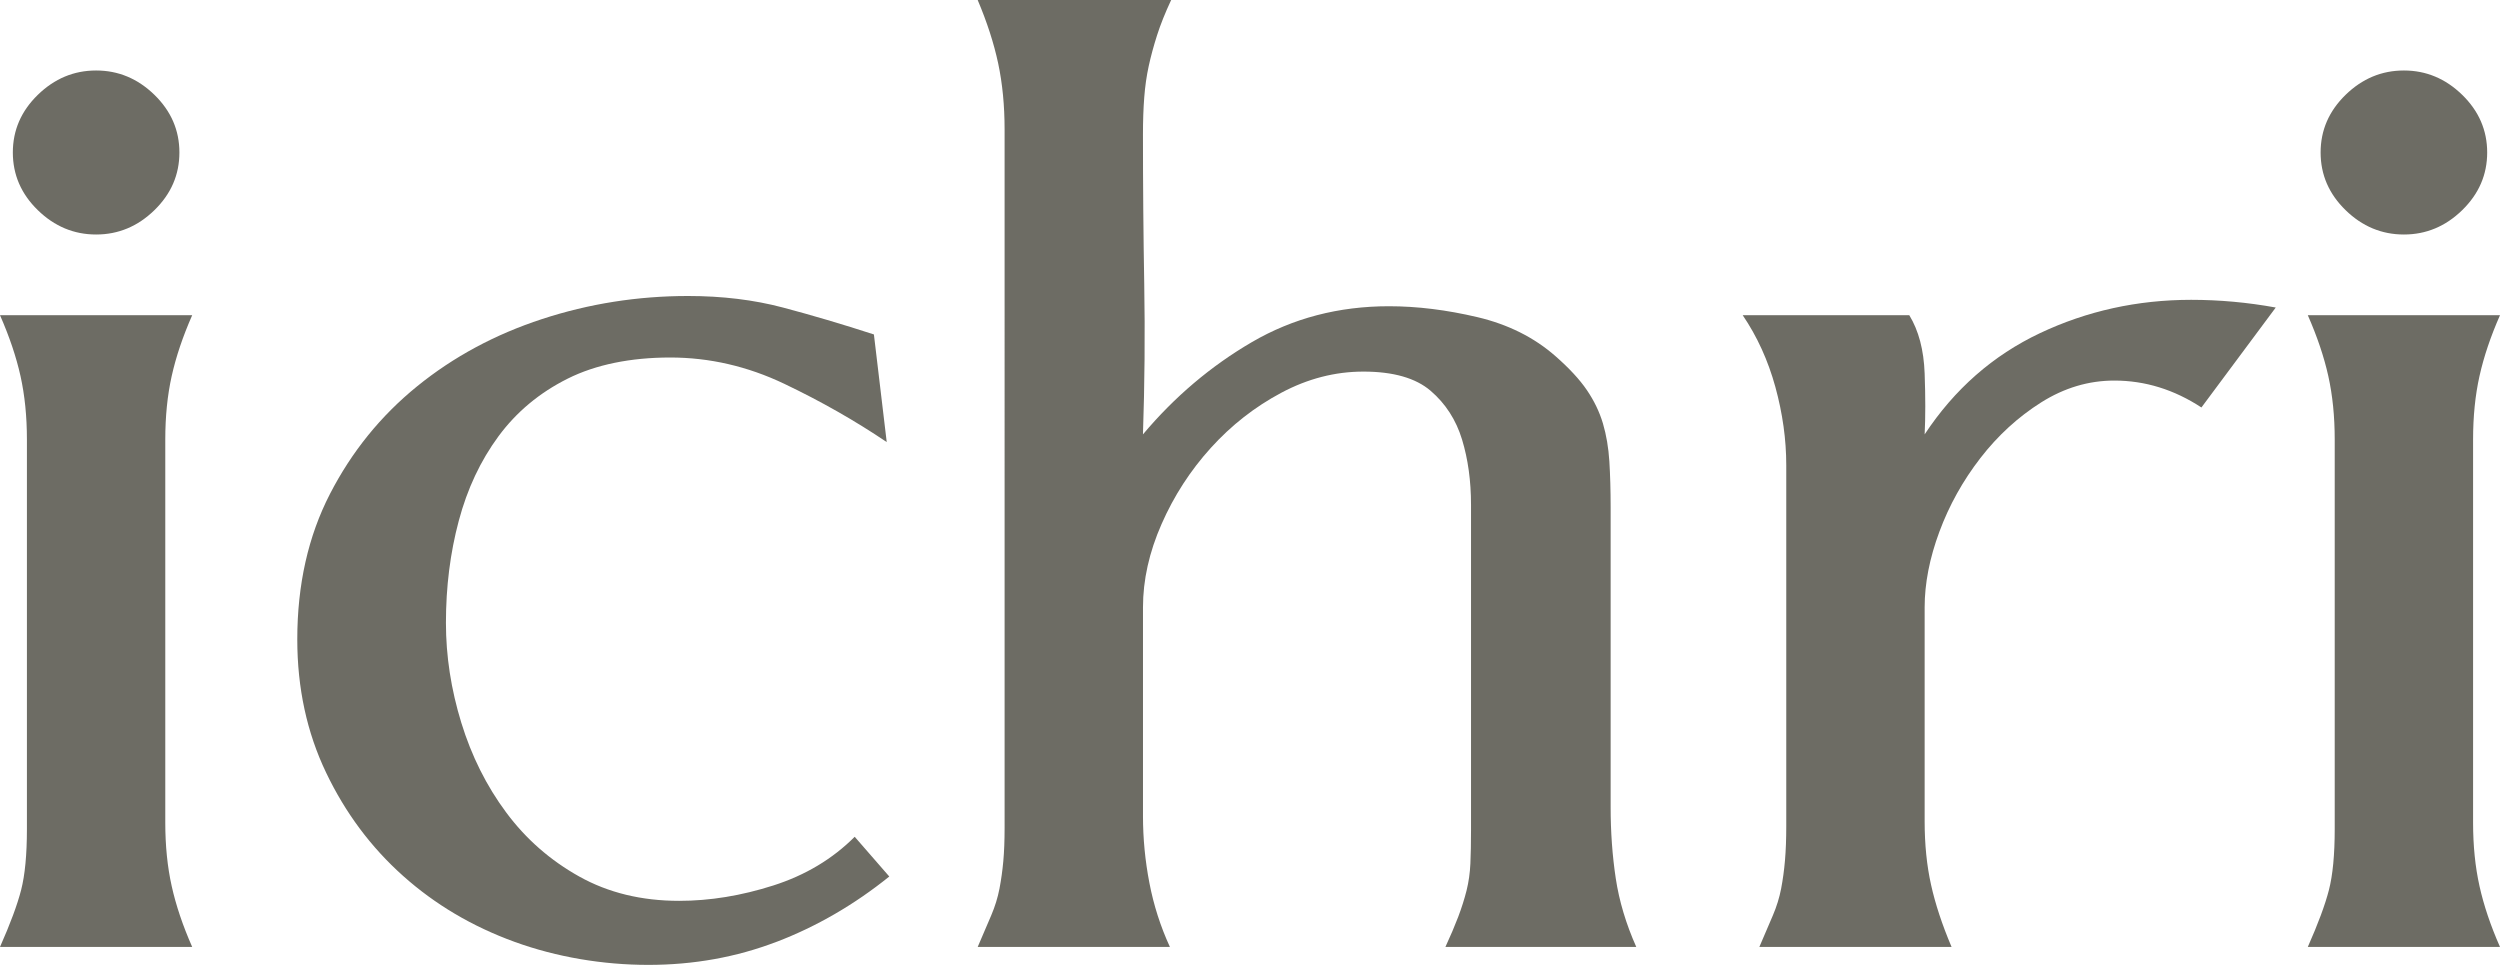 <svg xmlns="http://www.w3.org/2000/svg" id="Layer_2" data-name="Layer 2" viewBox="0 0 1186 457.74"><defs><style>      .cls-1 {        fill: #6d6c64;        stroke-width: 0px;      }    </style></defs><g id="Layer_1-2" data-name="Layer 1"><g><path class="cls-1" d="M0,449.23c4.86-10.94,8.21-19.96,10.03-27.05,1.82-7.09,2.74-16.72,2.74-28.88v-184.8c0-10.94-1.02-20.97-3.04-30.09-2.03-9.12-5.27-18.74-9.73-28.88h91.18c-4.46,10.13-7.7,19.76-9.73,28.88-2.03,9.12-3.04,19.15-3.04,30.09v181.76c0,10.94,1.01,20.97,3.04,30.09,2.02,9.12,5.26,18.75,9.73,28.88H0ZM85.11,72.34c0,10.54-3.95,19.66-11.85,27.36-7.9,7.7-17.13,11.55-27.66,11.55s-19.76-3.85-27.66-11.55c-7.9-7.69-11.85-16.81-11.85-27.36s3.95-19.65,11.85-27.35c7.9-7.69,17.12-11.55,27.66-11.55s19.76,3.86,27.66,11.55c7.9,7.7,11.85,16.82,11.85,27.35Z"></path><path class="cls-1" d="M368.38,446.8c-19.05,7.29-39.31,10.94-60.79,10.94s-43.46-3.65-63.52-10.94-37.69-17.72-52.89-31.31c-15.2-13.57-27.36-29.88-36.47-48.94-9.12-19.04-13.68-40.12-13.68-63.22,0-25.93,5.17-48.94,15.5-69,10.33-20.06,24.11-37.08,41.34-51.06,17.22-13.98,36.98-24.62,59.27-31.91,22.28-7.29,45.38-10.94,69.3-10.94,16.2,0,31.2,1.82,44.98,5.47,13.77,3.65,28.16,7.9,43.16,12.77l6.08,51.06c-15-10.12-31.21-19.35-48.63-27.66-17.43-8.3-35.47-12.46-54.1-12.46s-35.26,3.34-48.63,10.03c-13.37,6.69-24.32,15.81-32.83,27.36-8.51,11.55-14.8,24.92-18.84,40.12-4.06,15.2-6.08,31.31-6.08,48.33,0,15.8,2.43,31.61,7.29,47.42,4.86,15.8,11.95,30,21.28,42.55,9.32,12.57,20.87,22.7,34.65,30.4,13.77,7.7,29.58,11.55,47.42,11.55,14.59,0,29.48-2.43,44.68-7.29,15.2-4.86,28.06-12.56,38.6-23.1l16.41,18.85c-16.62,13.37-34.45,23.71-53.49,31Z"></path><path class="cls-1" d="M685.7,449.23c2.43-5.26,4.46-10.03,6.08-14.29,1.61-4.26,2.93-8.41,3.95-12.46,1.01-4.04,1.61-8.3,1.82-12.77.2-4.45.3-9.73.3-15.8v-154.41c0-11.34-1.42-21.67-4.26-31-2.84-9.32-7.81-17.02-14.89-23.1-7.1-6.08-17.73-9.12-31.92-9.12-13.37,0-26.35,3.34-38.91,10.03-12.57,6.69-23.71,15.41-33.43,26.14-9.73,10.74-17.53,22.8-23.4,36.17-5.88,13.37-8.81,26.55-8.81,39.51v99.09c0,10.54,1.01,21.08,3.04,31.61,2.02,10.54,5.26,20.67,9.73,30.39h-91.18c2.43-5.67,4.56-10.64,6.38-14.89,1.82-4.25,3.13-8.51,3.95-12.77.81-4.25,1.42-8.61,1.82-13.07.4-4.46.61-9.73.61-15.81V61.4c0-11.34-1.02-21.78-3.04-31.31-2.03-9.52-5.27-19.55-9.73-30.09h91.79c-2.84,6.08-5.07,11.65-6.69,16.72-1.62,5.07-2.94,9.94-3.95,14.59-1.02,4.66-1.73,9.63-2.13,14.89-.41,5.27-.61,11.15-.61,17.63,0,23.92.2,47.62.61,71.12.4,23.51.2,47.22-.61,71.12,14.99-17.83,32.22-32.42,51.67-43.77,19.45-11.34,41.13-17.02,65.04-17.02,13.37,0,27.35,1.73,41.94,5.17,14.59,3.45,26.95,9.63,37.08,18.54,6.48,5.68,11.45,11.05,14.89,16.11,3.44,5.07,5.97,10.33,7.6,15.81,1.61,5.47,2.63,11.46,3.04,17.93.4,6.49.61,13.78.61,21.88v142.25c0,11.76.81,23,2.43,33.74,1.62,10.74,4.86,21.58,9.73,32.52h-90.58Z"></path><path class="cls-1" d="M1044.36,193.31c-12.97-8.51-26.75-12.77-41.34-12.77-12.16,0-23.71,3.45-34.65,10.33-10.94,6.9-20.57,15.71-28.88,26.44-8.31,10.74-14.8,22.4-19.45,34.95-4.66,12.57-6.99,24.52-6.99,35.87v101.52c0,10.94,1.01,20.97,3.04,30.09,2.02,9.12,5.26,18.95,9.73,29.48h-91.18c2.43-5.67,4.56-10.64,6.38-14.89,1.82-4.25,3.13-8.51,3.95-12.77.81-4.25,1.42-8.71,1.82-13.37.4-4.65.61-10.03.61-16.11v-171.43c0-12.16-1.73-24.52-5.17-37.08-3.45-12.56-8.62-23.91-15.5-34.04h79.03c4.46,7.29,6.89,16.52,7.29,27.66.4,11.15.4,20.77,0,28.88,14.18-21.48,32.42-37.48,54.71-48.02,22.28-10.53,46.2-15.81,71.73-15.81,13.37,0,26.75,1.22,40.12,3.65l-35.26,47.42Z"></path><path class="cls-1" d="M1094.82,449.23c4.86-10.94,8.21-19.96,10.03-27.05,1.82-7.09,2.74-16.72,2.74-28.88v-184.8c0-10.94-1.02-20.97-3.04-30.09-2.03-9.12-5.27-18.74-9.73-28.88h91.18c-4.46,10.13-7.7,19.76-9.73,28.88-2.03,9.12-3.04,19.15-3.04,30.09v181.76c0,10.94,1.01,20.97,3.04,30.09,2.02,9.12,5.26,18.75,9.73,28.88h-91.18ZM1179.92,72.34c0,10.54-3.95,19.66-11.85,27.36-7.9,7.7-17.12,11.55-27.66,11.55s-19.76-3.85-27.66-11.55c-7.9-7.69-11.85-16.81-11.85-27.36s3.95-19.65,11.85-27.35c7.9-7.69,17.12-11.55,27.66-11.55s19.76,3.86,27.66,11.55c7.9,7.7,11.85,16.82,11.85,27.35Z"></path></g></g></svg>